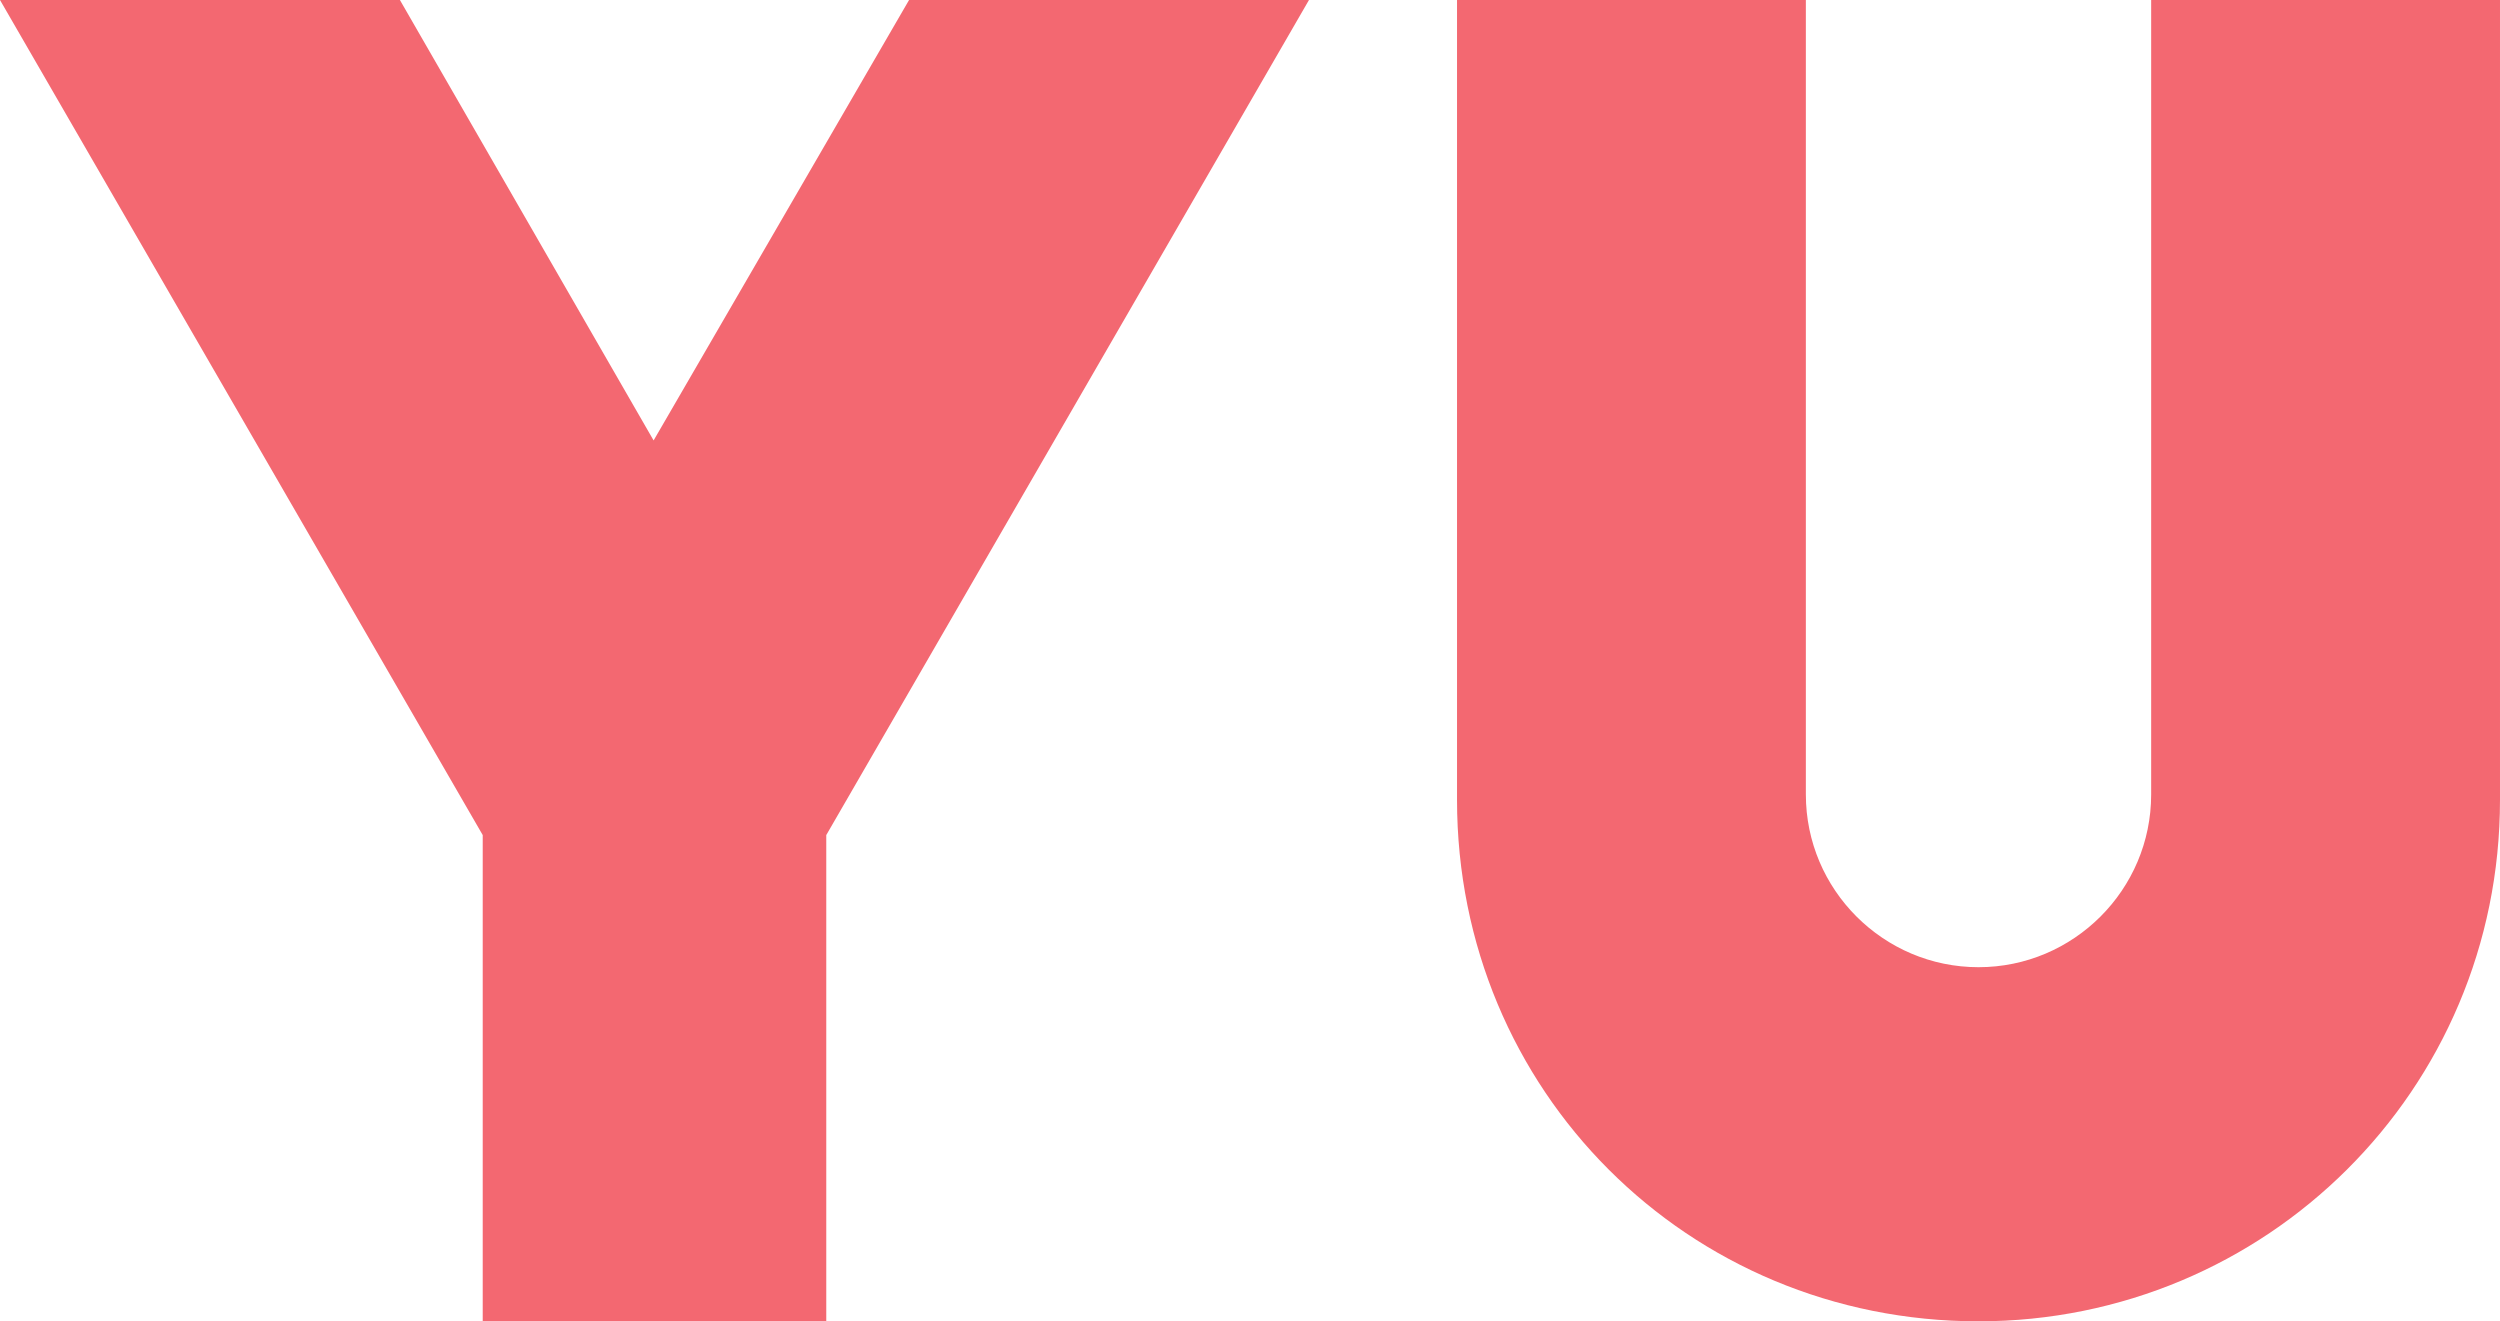 <!-- Generator: Adobe Illustrator 18.1.1, SVG Export Plug-In  -->
<svg version="1.1"
	 xmlns="http://www.w3.org/2000/svg" xmlns:xlink="http://www.w3.org/1999/xlink" xmlns:a="http://ns.adobe.com/AdobeSVGViewerExtensions/3.0/"
	 x="0px" y="0px" width="261.089px" height="137.993px" viewBox="0 0 261.089 137.993" enable-background="new 0 0 261.089 137.993"
	 xml:space="preserve">
<defs>
</defs>
<path fill="#F36871" d="M86.292,87.211v50.782H50.413V87.211L0,0h41.765l26.495,45.998L94.939,0h41.765L86.292,87.211z"/>
<path fill="#F36871" d="M188.596,82.979c0,9.936,8.096,18.031,18.031,18.031s18.031-8.095,18.031-18.031V0h36.43v83.533
	c0,30.358-24.471,54.46-54.462,54.46c-30.358,0-54.461-24.102-54.461-54.46V0h36.43V82.979z"/>
</svg>